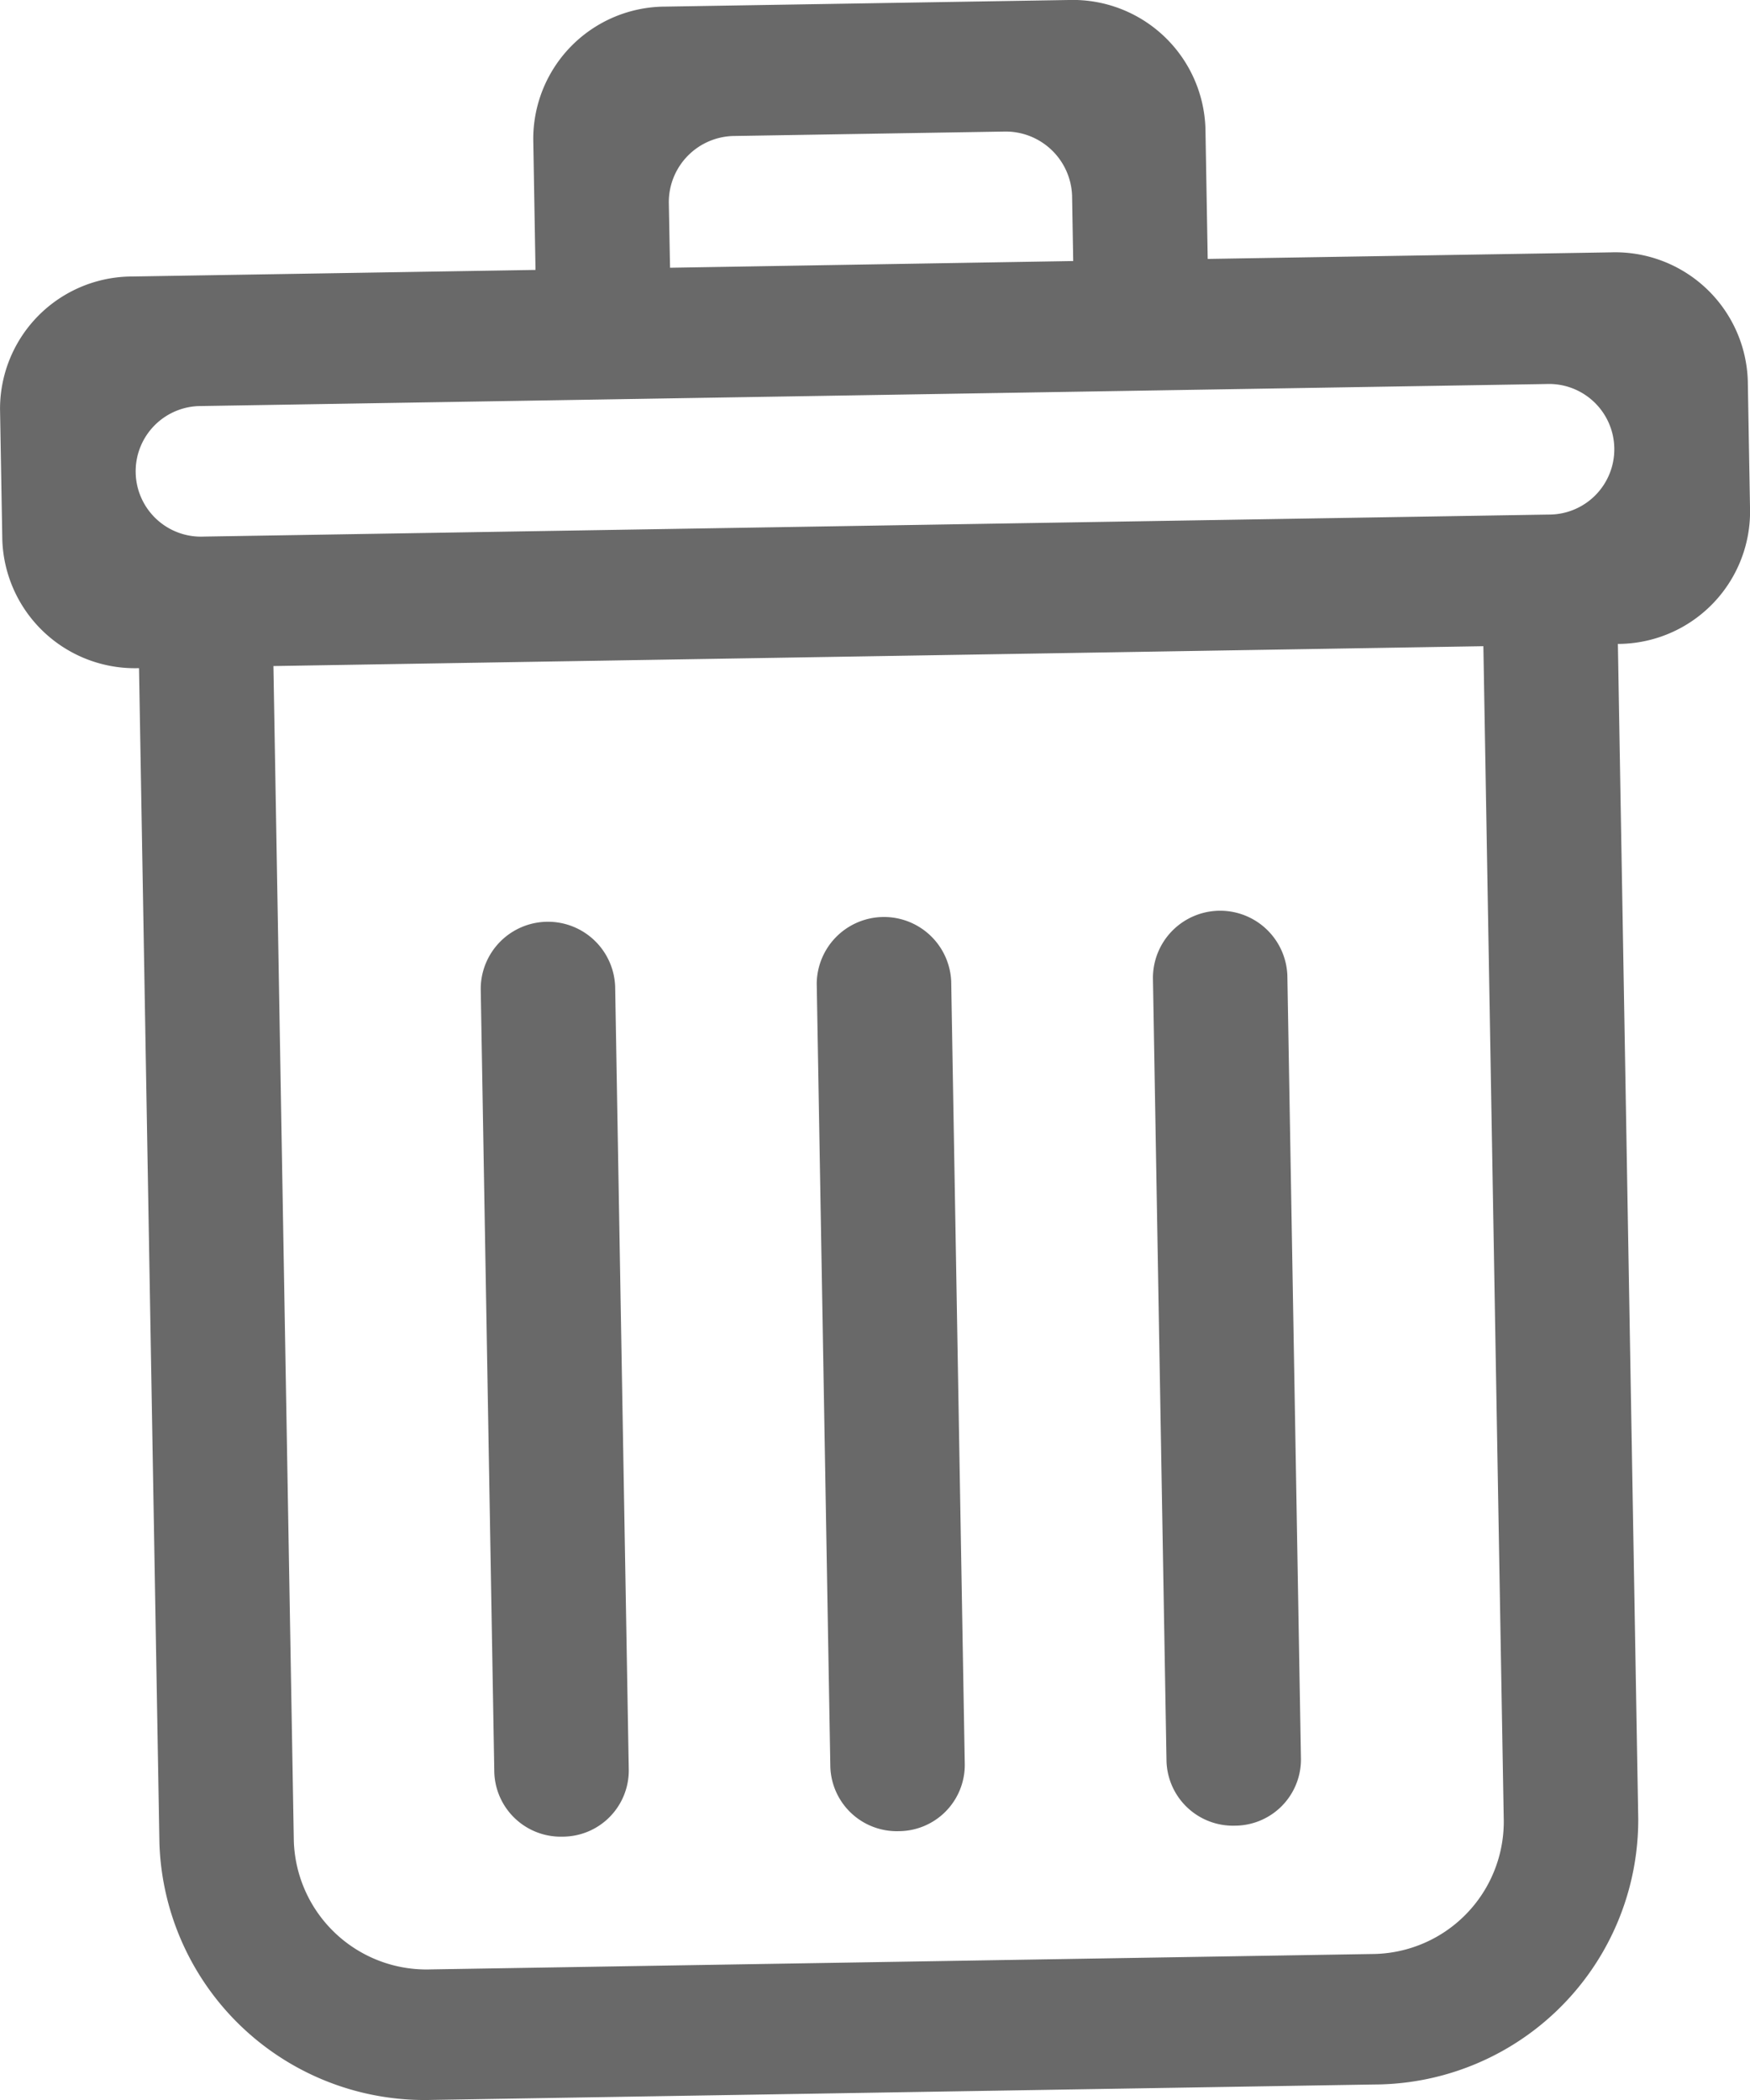 <svg xmlns="http://www.w3.org/2000/svg" width="50" height="60" viewBox="0 0 50 60"><defs><style>.a{fill:#696969;}</style></defs><g transform="translate(-787 -101)"><g transform="translate(-124.456 -243.65)"><g transform="translate(911.456 344.65)"><path class="a" d="M946.739,396.812a1.892,1.892,0,0,0,1.887-1.9l-.388-22.382a1.921,1.921,0,0,0-3.841.063l.388,22.381A1.9,1.9,0,0,0,946.739,396.812Zm10.746-44.952-11.523.188-.065-3.73a3.791,3.791,0,0,0-3.906-3.668l-11.523.189a3.781,3.781,0,0,0-3.776,3.793l.064,3.73-11.523.188a3.782,3.782,0,0,0-3.776,3.793l.065,3.73a3.791,3.791,0,0,0,3.906,3.667l.583,33.573a7.583,7.583,0,0,0,7.812,7.334l26.888-.44a7.566,7.566,0,0,0,7.552-7.587l-.582-33.572a3.784,3.784,0,0,0,3.777-3.793l-.065-3.73A3.791,3.791,0,0,0,957.485,351.86Zm-26.92-1.425a1.892,1.892,0,0,1,1.887-1.9l7.682-.126a1.9,1.9,0,0,1,1.953,1.834l.032,1.865L930.6,352.3Zm23.856,46.251a3.783,3.783,0,0,1-3.776,3.793l-26.888.44a3.792,3.792,0,0,1-3.906-3.667l-.583-33.572,34.57-.567Zm1.273-37.334-38.412.629a1.866,1.866,0,1,1-.064-3.73l38.411-.629a1.866,1.866,0,1,1,.065,3.73Zm-28.161,37.774a1.892,1.892,0,0,0,1.888-1.9l-.389-22.381a1.921,1.921,0,0,0-3.841.063l.388,22.382A1.9,1.9,0,0,0,927.534,397.126Zm9.6-.157a1.893,1.893,0,0,0,1.888-1.9l-.388-22.382a1.922,1.922,0,0,0-3.842.063l.389,22.382A1.9,1.9,0,0,0,937.136,396.969Z" transform="translate(-911.456 -344.65)"/></g></g></g></svg>